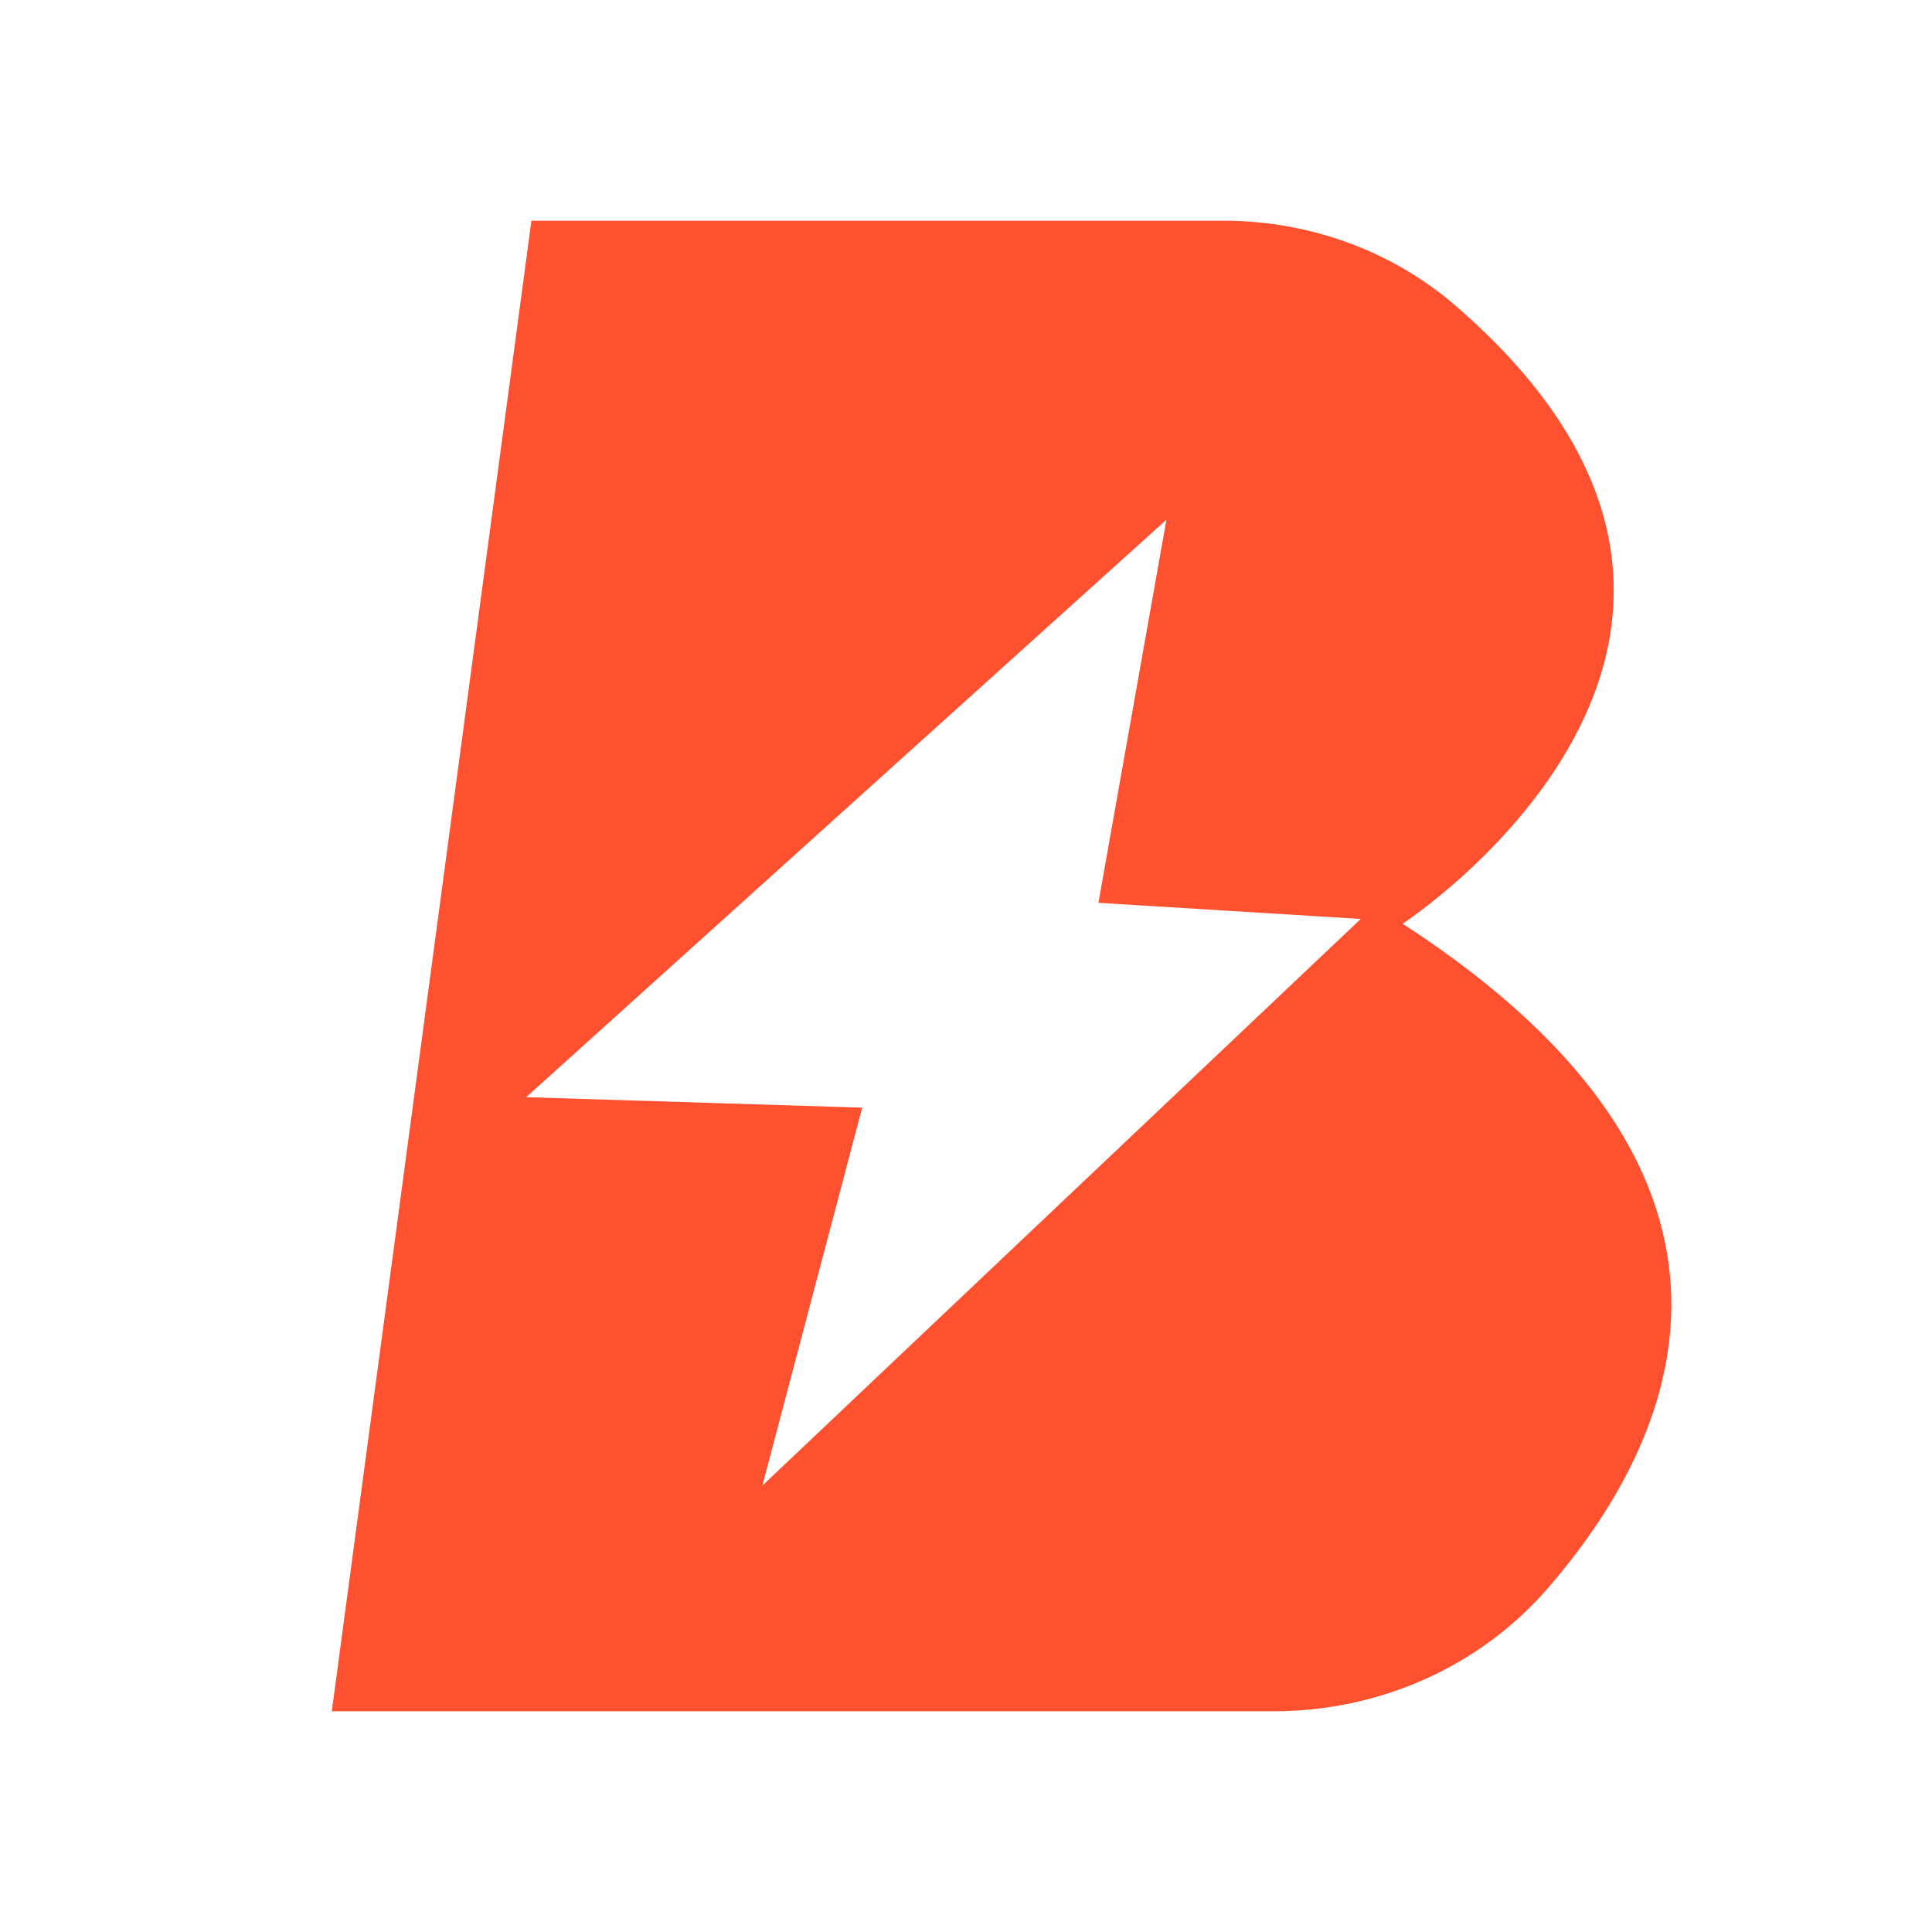 <?xml version="1.0" encoding="UTF-8"?>
<svg xmlns="http://www.w3.org/2000/svg" baseProfile="tiny-ps" version="1.2" viewBox="0 0 500 500">
  <!-- Generator: Adobe Illustrator 28.7.3, SVG Export Plug-In . SVG Version: 1.2.0 Build 164)  -->
<title>Bonus Blitz Casino</title>
  <g>
    <g id="Layer_1">
      <path d="M363,239.06s113.31-73.94,13.54-160.07c-16.56-14.27-38.01-21.87-59.88-21.87h-179.13l-51.66,385.76h243.7c27.08,0,53.11-11.25,70.92-31.76,33.22-38.22,64.67-105.81-37.49-172.05ZM197.3,384.45l25.83-97.79-86.96-2.71,165.7-149.45-17.6,99.15,67.9,4.17-154.86,146.64Z" fill="#ff512f"/>
    </g>
  </g>
</svg>